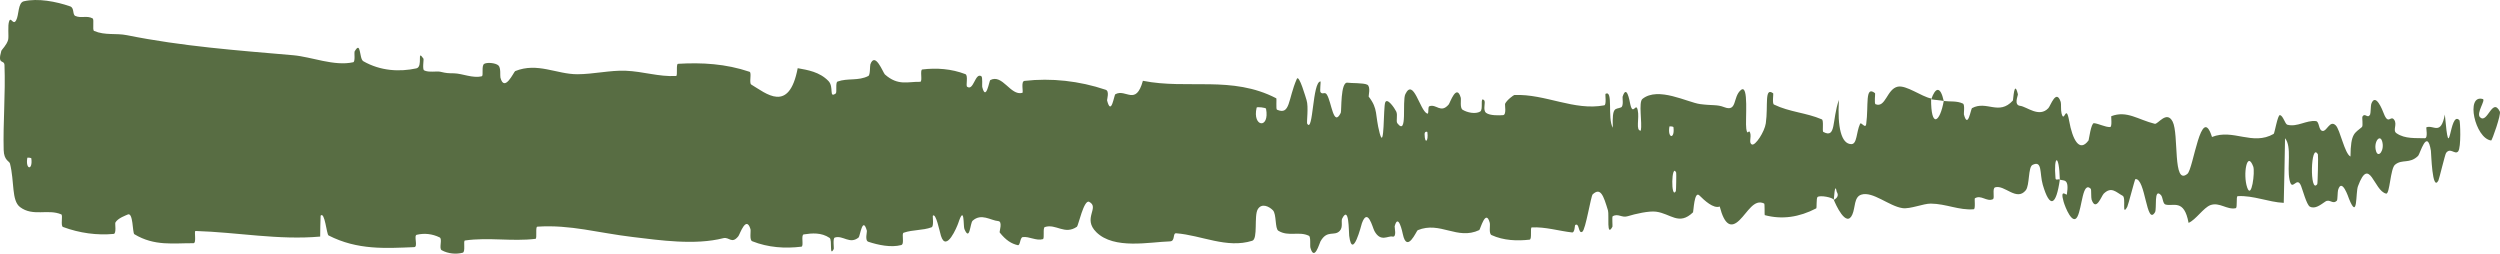 <svg width="138" height="14" viewBox="0 0 138 14" fill="none" xmlns="http://www.w3.org/2000/svg">
<path d="M1.314 0.071C2.088 -0.111 3.101 0.084 3.872 0.351C4.113 0.434 3.991 0.806 4.158 0.88C4.484 1.024 4.787 0.842 5.109 1.014C5.216 1.072 5.083 1.66 5.195 1.708C5.809 1.968 6.389 1.818 7.01 1.943C10.071 2.56 13.08 2.78 16.178 3.048C17.2 3.136 18.442 3.669 19.497 3.436C19.62 3.408 19.547 2.893 19.57 2.85C19.938 2.199 19.815 3.241 20.055 3.379C21.008 3.925 22.067 3.973 22.984 3.774C23.374 3.687 22.983 2.663 23.375 3.238C23.403 3.277 23.304 3.825 23.411 3.883C23.653 4.014 24.113 3.917 24.302 3.96C24.664 4.046 24.724 4.041 25.066 4.047C25.535 4.06 26.092 4.333 26.595 4.209C26.702 4.181 26.56 3.619 26.731 3.523C26.902 3.428 27.355 3.476 27.508 3.608C27.661 3.74 27.596 4.182 27.623 4.283C27.845 5.137 28.369 3.954 28.437 3.925C29.666 3.427 30.72 4.1 31.874 4.098C32.75 4.096 33.687 3.873 34.521 3.904C35.514 3.942 36.355 4.246 37.32 4.194C37.422 4.189 37.303 3.529 37.427 3.522C38.748 3.445 40.06 3.517 41.376 3.963C41.508 4.008 41.338 4.588 41.469 4.667C42.276 5.144 43.553 6.288 44.033 3.764C44.579 3.863 45.243 3.965 45.732 4.474C46.047 4.801 45.741 5.433 46.128 5.163C46.216 5.103 46.102 4.55 46.233 4.502C46.785 4.299 47.387 4.479 47.933 4.193C48.044 4.134 48.014 3.638 48.045 3.549C48.309 2.826 48.749 4.021 48.845 4.108C49.576 4.755 50.109 4.5 50.789 4.516C50.947 4.52 50.761 3.854 50.913 3.834C51.7 3.739 52.517 3.796 53.288 4.092C53.46 4.159 53.302 4.726 53.384 4.787C53.746 5.05 53.826 3.979 54.173 4.21C54.246 4.258 54.205 4.743 54.218 4.797C54.427 5.633 54.608 4.448 54.662 4.421C55.341 4.064 55.775 5.302 56.431 5.126C56.51 5.104 56.333 4.49 56.553 4.465C58.023 4.295 59.578 4.464 61.033 4.955C61.259 5.031 61.097 5.492 61.112 5.549C61.344 6.438 61.494 5.247 61.567 5.202C62.149 4.88 62.693 5.878 63.088 4.46C65.553 4.952 68.006 4.156 70.45 5.426C70.481 5.441 70.425 6.027 70.487 6.054C71.234 6.384 71.09 5.472 71.584 4.357C71.709 4.077 72.087 5.423 72.121 5.522C72.243 5.886 72.116 6.758 72.157 6.828C72.495 7.381 72.44 4.496 72.896 4.495C72.91 4.5 72.851 5.031 72.889 5.084C73.008 5.249 73.126 5.038 73.242 5.221C73.508 5.644 73.603 7.046 74.01 6.23C74.062 6.124 73.983 4.488 74.39 4.565C74.553 4.597 75.271 4.569 75.473 4.675C75.674 4.781 75.536 5.309 75.55 5.331C76.092 6.029 75.886 6.318 76.158 7.351C76.43 8.379 76.354 5.926 76.465 5.652C76.576 5.379 76.973 5.954 77.071 6.154C77.168 6.354 77.047 6.69 77.133 6.803C77.709 7.543 77.386 5.585 77.576 5.196C78.023 4.273 78.371 6.093 78.78 6.271C78.891 6.32 78.8 5.905 78.899 5.866C79.29 5.718 79.525 6.286 79.969 5.766C80.041 5.681 80.401 4.587 80.633 5.39C80.666 5.505 80.573 5.959 80.739 6.06C80.988 6.213 81.436 6.312 81.703 6.16C81.9 6.048 81.674 5.301 81.922 5.533C82.033 5.637 81.828 6.074 82.036 6.232C82.242 6.39 82.769 6.371 82.97 6.356C83.17 6.341 83.061 5.774 83.077 5.736C83.175 5.517 83.559 5.244 83.593 5.244C85.307 5.175 86.887 6.13 88.556 5.814C88.687 5.79 88.6 5.193 88.62 5.183C89.068 4.932 88.714 6.521 89.028 7.053C88.982 5.84 89.167 6.06 89.483 5.927C89.635 5.862 89.552 5.392 89.566 5.344C89.792 4.631 89.949 5.552 89.989 5.741C90.139 6.434 90.302 5.615 90.403 6.078C90.505 6.538 90.271 7.22 90.574 7.211C90.659 6.777 90.434 5.643 90.664 5.459C91.531 4.763 93.151 5.653 93.848 5.746C94.544 5.838 94.769 5.758 95.175 5.915C95.907 6.199 95.639 5.357 96.094 4.972C96.55 4.586 96.328 6.658 96.394 7.103C96.458 7.548 96.529 7.09 96.609 7.334C96.689 7.579 96.516 7.882 96.703 7.974C96.891 8.065 97.405 7.274 97.472 6.808C97.612 5.822 97.381 4.787 97.878 5.15C97.906 5.172 97.814 5.716 97.923 5.771C98.793 6.191 99.696 6.217 100.564 6.588C100.684 6.639 100.577 7.245 100.646 7.282C101.37 7.67 101.111 6.648 101.508 5.513C101.419 7.024 101.638 7.947 102.188 7.956C102.518 7.962 102.461 7.303 102.675 6.838C102.739 6.698 102.972 7.151 103.015 6.84C103.154 5.827 102.934 4.691 103.501 5.143C103.526 5.165 103.446 5.72 103.532 5.754C104.087 5.974 104.154 4.913 104.754 4.785C105.224 4.684 106.06 5.33 106.596 5.436C106.584 7.134 107.09 6.745 107.295 5.574C107.643 5.622 108.018 5.556 108.354 5.718C108.469 5.773 108.394 6.264 108.408 6.318C108.632 7.151 108.783 6.012 108.858 5.967C109.671 5.533 110.333 6.396 111.109 5.553C111.136 5.522 111.181 4.343 111.388 5.204C111.402 5.263 111.145 5.8 111.51 5.842C111.875 5.883 112.563 6.515 113.07 5.969C113.193 5.837 113.503 4.88 113.752 5.628C113.785 5.73 113.749 6.068 113.797 6.256C113.951 6.856 114.036 5.664 114.218 6.676C114.4 7.689 114.778 8.447 115.289 7.749C115.305 7.728 115.426 6.784 115.587 6.799C115.844 6.823 116.208 7.02 116.476 7.014C116.604 7.011 116.522 6.424 116.544 6.413C117.406 6.084 118.02 6.607 118.944 6.834C119.113 6.877 119.6 6.077 119.928 6.71C120.288 7.402 119.918 10.282 120.745 9.596C121.079 9.322 121.502 5.668 122.102 7.561C123.265 7.092 124.341 8.061 125.507 7.391C125.559 7.361 125.725 6.341 125.849 6.355C126.032 6.378 126.132 6.854 126.263 6.886C126.811 7.029 127.312 6.622 127.84 6.685C128.041 6.708 127.971 7.201 128.21 7.228C128.449 7.255 128.608 6.606 128.932 6.92C129.177 7.159 129.421 8.485 129.746 8.64C129.758 7.332 129.981 7.358 130.378 7.013C130.454 6.946 130.372 6.491 130.408 6.435C130.555 6.201 130.69 6.578 130.83 6.323C130.864 6.261 130.865 5.814 130.893 5.739C131.128 5.081 131.516 6.086 131.583 6.261C131.838 6.926 131.958 6.345 132.154 6.606C132.349 6.868 132.057 7.195 132.285 7.354C132.759 7.682 133.367 7.61 133.848 7.631C134.04 7.636 133.909 7.04 133.937 7.027C134.334 6.875 134.735 7.51 134.955 6.322C135.23 9.394 135.194 6.024 135.761 6.639C135.806 6.689 135.863 8.141 135.691 8.355C135.52 8.568 135.26 8.114 135.022 8.446C134.965 8.524 134.643 9.885 134.598 9.968C134.253 10.612 134.205 8.441 134.186 8.322C133.979 7.035 133.585 8.502 133.481 8.603C133.006 9.068 132.602 8.762 132.204 9.094C131.944 9.308 131.919 10.73 131.715 10.687C131.036 10.543 130.799 8.559 130.16 10.279C130.022 10.646 130.159 12.2 129.667 10.978C129.637 10.901 129.272 9.783 129.061 10.49C129.034 10.579 129.035 11.032 129 11.07C128.766 11.316 128.61 10.955 128.356 11.128C128.101 11.301 127.794 11.559 127.503 11.405C127.328 11.313 127.103 10.469 127.019 10.263C126.782 9.667 126.528 10.643 126.381 9.923C126.233 9.198 126.522 8.098 126.134 7.63C126.12 8.807 126.087 10.015 126.063 11.198C125.212 11.157 124.375 10.776 123.521 10.828C123.415 10.836 123.524 11.469 123.41 11.493C122.931 11.594 122.513 11.143 122.017 11.322C121.632 11.464 121.211 12.134 120.809 12.302C120.564 10.956 119.967 11.413 119.534 11.29C119.382 11.247 119.393 10.888 119.285 10.77C118.878 10.336 119.068 11.526 118.957 11.714C118.478 12.513 118.437 9.819 117.872 9.886C117.842 9.888 117.477 11.324 117.426 11.414C117.106 11.997 117.373 10.914 117.173 10.808C116.808 10.614 116.553 10.271 116.124 10.692C115.999 10.816 115.699 11.711 115.456 11.019C115.424 10.928 115.442 10.454 115.416 10.426C114.951 9.963 114.939 11.454 114.673 11.959C114.407 12.464 113.996 11.434 113.912 11.138C113.693 10.37 114.08 10.81 114.091 10.734C114.231 9.838 113.931 9.992 113.702 9.917C113.669 8.454 113.348 8.542 113.464 9.844C113.478 9.986 113.656 9.85 113.702 9.917C113.501 11.351 113.149 11.535 112.76 10.194C112.578 9.566 112.75 8.833 112.197 9.101C111.946 9.222 112.043 10.229 111.822 10.504C111.316 11.13 110.659 10.191 110.137 10.339C109.948 10.393 110.132 10.944 110.003 10.999C109.66 11.149 109.357 10.735 109.012 10.947C108.981 10.967 109.058 11.544 108.95 11.551C108.138 11.618 107.43 11.249 106.581 11.239C106.171 11.234 105.438 11.552 105.014 11.488C104.278 11.381 103.372 10.542 102.743 10.745C102.333 10.876 102.423 11.453 102.247 11.846C101.908 12.608 101.308 11.243 101.227 11.032C101.225 11.025 101.578 10.889 101.389 10.592C101.28 9.975 101.231 11.029 101.227 11.032C101.174 10.895 100.469 10.764 100.329 10.874C100.253 10.935 100.295 11.482 100.256 11.502C99.313 11.992 98.369 12.131 97.413 11.875C97.396 11.864 97.421 11.253 97.382 11.234C96.828 10.962 96.474 11.71 96.017 12.155C95.561 12.598 95.199 12.45 94.928 11.4C94.584 11.532 94.09 11.068 93.805 10.787C93.521 10.505 93.481 11.695 93.456 11.719C92.676 12.472 92.225 11.791 91.415 11.685C91.031 11.632 90.267 11.805 89.85 11.935C89.521 12.04 89.323 11.761 89.019 11.939C88.978 11.963 89.02 12.493 89.007 12.513C88.668 13.148 88.831 11.852 88.761 11.62C88.508 10.779 88.351 10.331 87.917 10.727C87.817 10.817 87.526 12.683 87.344 12.792C87.106 12.93 87.196 12.262 86.948 12.424C86.926 12.437 86.931 12.85 86.778 12.831C86.066 12.752 85.291 12.512 84.552 12.554C84.451 12.558 84.58 13.212 84.434 13.229C83.75 13.306 83 13.282 82.333 12.976C82.169 12.898 82.272 12.44 82.236 12.304C82.017 11.481 81.707 12.677 81.656 12.7C80.435 13.274 79.501 12.192 78.256 12.707C78.189 12.738 77.667 14.02 77.435 12.92C77.419 12.847 77.189 11.722 76.985 12.491C76.972 12.539 77.116 13.118 76.865 13.059C76.615 13.001 76.212 13.387 75.868 12.751C75.76 12.55 75.502 11.428 75.177 12.323C75.156 12.385 74.654 14.408 74.475 13.012C74.447 12.783 74.477 11.306 74.089 12.063C74.015 12.21 74.15 12.539 73.954 12.745C73.655 13.062 73.259 12.666 72.891 13.324C72.827 13.441 72.555 14.443 72.336 13.682C72.301 13.563 72.366 13.07 72.251 13.015C71.701 12.75 71.125 13.08 70.567 12.739C70.37 12.619 70.471 11.822 70.265 11.608C70.058 11.395 69.643 11.19 69.428 11.554C69.212 11.918 69.448 13.188 69.124 13.29C67.719 13.732 66.328 12.986 64.925 12.877C64.717 12.861 64.889 13.316 64.583 13.324C63.452 13.358 61.501 13.784 60.52 12.819C59.734 12.045 60.723 11.456 60.122 11.141C59.833 10.991 59.519 12.468 59.449 12.514C58.766 12.987 58.291 12.332 57.676 12.533C57.548 12.575 57.673 13.173 57.565 13.202C57.196 13.306 56.808 13.039 56.455 13.088C56.297 13.111 56.326 13.568 56.18 13.533C55.831 13.454 55.523 13.261 55.183 12.833C55.153 12.794 55.361 12.225 55.103 12.204C54.686 12.171 54.168 11.749 53.688 12.185C53.545 12.317 53.54 13.361 53.234 12.64C53.169 12.489 53.251 11.235 52.895 12.319C52.834 12.499 52.235 13.961 51.941 13.018C51.864 12.77 51.666 11.744 51.494 11.905C51.471 11.931 51.564 12.492 51.422 12.547C50.922 12.73 50.397 12.67 49.883 12.846C49.746 12.894 49.95 13.475 49.746 13.528C49.183 13.675 48.481 13.527 47.931 13.345C47.728 13.277 47.868 12.796 47.853 12.743C47.616 11.892 47.476 13.041 47.397 13.108C46.907 13.509 46.534 12.97 46.083 13.112C45.958 13.15 46.046 13.698 46.022 13.747C45.764 14.225 45.956 13.241 45.793 13.132C45.337 12.825 44.828 12.869 44.367 12.939C44.197 12.966 44.388 13.601 44.236 13.617C43.336 13.727 42.4 13.666 41.522 13.316C41.356 13.249 41.46 12.759 41.426 12.648C41.188 11.866 40.84 12.932 40.76 13.034C40.395 13.498 40.254 13.065 39.932 13.146C38.361 13.548 36.42 13.261 34.936 13.084C33.003 12.856 31.503 12.391 29.66 12.512C29.542 12.519 29.66 13.17 29.559 13.184C28.255 13.341 26.972 13.087 25.665 13.275C25.558 13.289 25.712 13.906 25.54 13.95C25.187 14.044 24.74 14.01 24.383 13.813C24.209 13.718 24.442 13.189 24.267 13.104C23.859 12.905 23.422 12.861 23.003 12.96C22.825 13.004 23.094 13.635 22.862 13.642C21.283 13.705 19.732 13.813 18.136 12.996C18.027 12.94 17.931 11.657 17.698 11.903C17.68 12.259 17.681 12.678 17.674 13.059C15.375 13.264 13.1 12.819 10.794 12.75C10.697 12.747 10.865 13.427 10.677 13.425C9.588 13.415 8.53 13.603 7.416 12.928C7.306 12.862 7.362 11.666 7.037 11.847C6.979 11.88 6.489 12.039 6.362 12.299C6.345 12.338 6.434 12.896 6.276 12.912C5.357 12.997 4.395 12.87 3.478 12.529C3.33 12.473 3.487 11.878 3.382 11.833C2.634 11.518 1.821 11.97 1.106 11.43C0.628 11.067 0.805 10.039 0.551 9.028C0.515 8.885 0.218 8.863 0.203 8.274C0.164 6.795 0.307 5.175 0.248 3.598C0.236 3.258 -0.161 3.624 0.074 2.803C0.091 2.748 0.378 2.476 0.449 2.197C0.498 2.005 0.409 1.406 0.51 1.16C0.611 0.914 0.721 1.415 0.888 1.126C1.055 0.832 0.981 0.152 1.314 0.071ZM92.525 9.528C92.262 8.956 92.223 11.05 92.508 10.549C92.522 10.522 92.539 9.556 92.525 9.528ZM124.38 9.197C124.036 8.274 123.8 9.632 124.043 10.345C124.286 11.057 124.485 9.477 124.38 9.197ZM127.949 8.523C127.547 7.795 127.484 10.764 127.914 10.164C127.939 10.13 127.973 8.565 127.949 8.523ZM1.729 8.74C1.726 8.712 1.513 8.685 1.508 8.713C1.394 9.378 1.82 9.431 1.729 8.74ZM131.491 7.789C131.365 7.387 131.004 7.851 131.16 8.35C131.285 8.752 131.647 8.289 131.491 7.789ZM78.791 7.293C78.787 7.262 78.634 7.234 78.638 7.41C78.648 7.978 78.86 7.818 78.791 7.293ZM137.511 7.755C136.621 7.643 136.082 5.191 137.051 5.467C137.226 5.517 136.673 6.249 136.896 6.47C137.304 6.873 137.576 5.333 137.992 6.159C138.068 6.31 137.561 7.767 137.509 7.758C137.51 7.757 137.51 7.756 137.511 7.755ZM92.374 7.013C92.368 6.985 92.157 6.959 92.152 6.987C92.037 7.651 92.463 7.705 92.374 7.013ZM69.885 5.999C69.873 5.94 69.382 5.885 69.367 5.939C69.111 7.026 70.102 7.141 69.885 5.999ZM106.604 5.481C106.835 4.812 107.11 4.734 107.294 5.573C107.065 5.529 106.834 5.522 106.604 5.481Z" fill="#586D43"/>
</svg>
